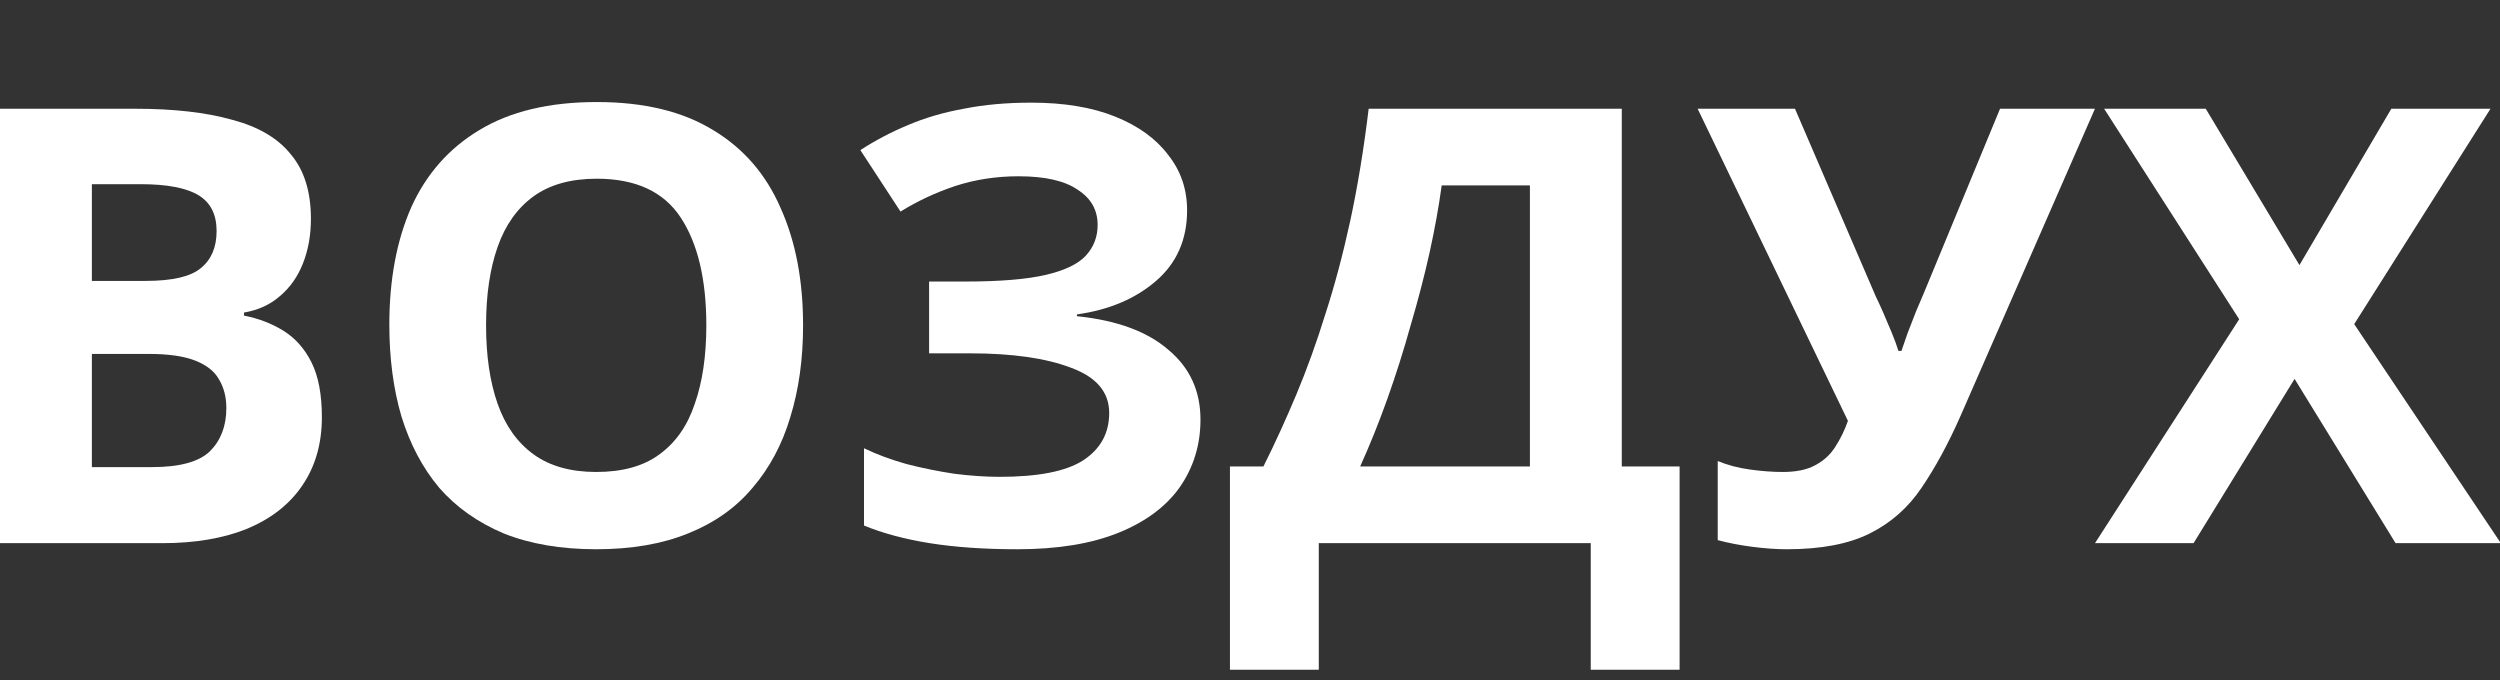 <svg width="147" height="40" viewBox="0 0 147 40" fill="none" xmlns="http://www.w3.org/2000/svg">
<rect x="0" y="0" width="147" height="40" fill="#333333" stroke="none"/>
<g clip-path="url(#clip0_3526_4263)">
<path d="M7.942 6.394C10.208 6.394 12.104 6.608 13.631 7.038C15.181 7.443 16.338 8.123 17.101 9.077C17.888 10.007 18.282 11.271 18.282 12.869C18.282 13.823 18.127 14.694 17.817 15.481C17.507 16.268 17.054 16.912 16.457 17.413C15.885 17.914 15.181 18.236 14.346 18.379V18.558C15.205 18.725 15.98 19.023 16.672 19.452C17.364 19.881 17.912 20.502 18.318 21.312C18.723 22.123 18.926 23.197 18.926 24.532C18.926 26.083 18.544 27.418 17.781 28.539C17.042 29.637 15.968 30.483 14.561 31.079C13.154 31.652 11.484 31.938 9.552 31.938H0V6.394H7.942ZM8.551 16.518C10.125 16.518 11.21 16.268 11.806 15.767C12.426 15.266 12.736 14.539 12.736 13.585C12.736 12.607 12.379 11.903 11.663 11.474C10.948 11.044 9.815 10.83 8.264 10.83H5.402V16.518H8.551ZM5.402 20.811V27.466H8.944C10.566 27.466 11.699 27.156 12.343 26.536C12.987 25.892 13.309 25.045 13.309 23.996C13.309 23.352 13.166 22.791 12.88 22.314C12.617 21.837 12.152 21.468 11.484 21.205C10.816 20.943 9.91 20.811 8.765 20.811H5.402Z" fill="white"/>
<path d="M47.221 19.13C47.221 21.11 46.97 22.91 46.469 24.532C45.992 26.13 45.253 27.514 44.251 28.682C43.273 29.851 42.009 30.745 40.459 31.366C38.932 31.986 37.132 32.296 35.057 32.296C32.982 32.296 31.169 31.986 29.619 31.366C28.092 30.722 26.828 29.827 25.826 28.682C24.848 27.514 24.109 26.118 23.608 24.497C23.131 22.875 22.893 21.074 22.893 19.094C22.893 16.447 23.322 14.145 24.181 12.189C25.063 10.234 26.399 8.719 28.188 7.646C30 6.549 32.302 6 35.092 6C37.859 6 40.137 6.549 41.926 7.646C43.715 8.719 45.038 10.245 45.897 12.225C46.779 14.181 47.221 16.483 47.221 19.13ZM28.581 19.13C28.581 20.919 28.808 22.457 29.261 23.745C29.714 25.033 30.418 26.023 31.372 26.715C32.326 27.406 33.554 27.752 35.057 27.752C36.607 27.752 37.847 27.406 38.777 26.715C39.731 26.023 40.423 25.033 40.852 23.745C41.306 22.457 41.532 20.919 41.532 19.13C41.532 16.435 41.031 14.324 40.03 12.798C39.028 11.271 37.382 10.508 35.092 10.508C33.566 10.508 32.326 10.854 31.372 11.545C30.418 12.237 29.714 13.227 29.261 14.515C28.808 15.803 28.581 17.341 28.581 19.13Z" fill="white"/>
<path d="M69.801 12.368C69.801 14.085 69.192 15.469 67.976 16.518C66.76 17.568 65.209 18.224 63.325 18.486V18.593C65.662 18.832 67.451 19.488 68.692 20.561C69.956 21.611 70.588 22.982 70.588 24.675C70.588 26.154 70.182 27.478 69.371 28.647C68.56 29.791 67.356 30.686 65.758 31.33C64.16 31.974 62.18 32.296 59.819 32.296C57.887 32.296 56.17 32.177 54.667 31.938C53.188 31.7 51.9 31.354 50.803 30.901V26.357C51.542 26.715 52.377 27.025 53.307 27.287C54.238 27.526 55.18 27.716 56.134 27.86C57.088 27.979 57.97 28.038 58.781 28.038C61.047 28.038 62.681 27.716 63.683 27.073C64.708 26.405 65.221 25.474 65.221 24.282C65.221 23.066 64.482 22.183 63.003 21.634C61.524 21.062 59.533 20.776 57.028 20.776H54.631V16.554H56.778C58.805 16.554 60.379 16.423 61.5 16.161C62.621 15.898 63.408 15.517 63.862 15.016C64.315 14.515 64.541 13.919 64.541 13.227C64.541 12.344 64.148 11.653 63.361 11.152C62.597 10.627 61.441 10.365 59.89 10.365C58.579 10.365 57.338 10.556 56.17 10.937C55.025 11.319 53.952 11.82 52.95 12.44L50.589 8.826C51.471 8.254 52.401 7.765 53.379 7.36C54.381 6.93 55.478 6.608 56.67 6.394C57.863 6.155 59.187 6.036 60.642 6.036C62.574 6.036 64.219 6.31 65.579 6.859C66.938 7.407 67.976 8.159 68.692 9.113C69.431 10.043 69.801 11.128 69.801 12.368Z" fill="white"/>
<path d="M95.361 6.394V27.43H98.76V39.38H93.536V31.938H77.544V39.38H72.321V27.43H74.288C74.956 26.095 75.6 24.687 76.22 23.209C76.84 21.73 77.413 20.144 77.938 18.45C78.486 16.757 78.975 14.92 79.404 12.941C79.834 10.937 80.192 8.755 80.478 6.394H95.361ZM84.771 10.901C84.604 12.142 84.365 13.465 84.055 14.873C83.745 16.256 83.376 17.675 82.946 19.13C82.541 20.585 82.088 22.016 81.587 23.423C81.086 24.831 80.549 26.166 79.977 27.43H89.959V10.901H84.771Z" fill="white"/>
<path d="M115.277 24.461C114.561 26.083 113.798 27.49 112.987 28.682C112.2 29.851 111.186 30.745 109.946 31.366C108.706 31.986 107.084 32.296 105.08 32.296C104.46 32.296 103.78 32.248 103.041 32.153C102.302 32.057 101.622 31.926 101.002 31.759V27.108C101.574 27.347 102.206 27.514 102.898 27.609C103.59 27.704 104.234 27.752 104.83 27.752C105.617 27.752 106.249 27.621 106.726 27.359C107.227 27.096 107.62 26.738 107.907 26.285C108.217 25.808 108.467 25.296 108.658 24.747L99.821 6.394H105.545L110.304 17.448C110.423 17.687 110.566 17.997 110.733 18.379C110.9 18.76 111.067 19.154 111.234 19.559C111.401 19.965 111.532 20.323 111.627 20.633H111.806C111.902 20.346 112.021 20.001 112.164 19.595C112.331 19.166 112.498 18.736 112.665 18.307C112.856 17.854 113.023 17.46 113.166 17.127L117.602 6.394H123.183L115.277 24.461Z" fill="white"/>
<path d="M147.049 31.938H140.86L134.921 22.278L128.982 31.938H123.186L131.665 18.772L123.723 6.394H129.698L135.207 15.588L140.61 6.394H146.441L138.427 19.058L147.049 31.938Z" fill="white"/>
</g>
<defs>
<clipPath id="clip0_3526_4263">
<rect width="147" height="40" fill="white"/>
</clipPath>
</defs>
</svg>

